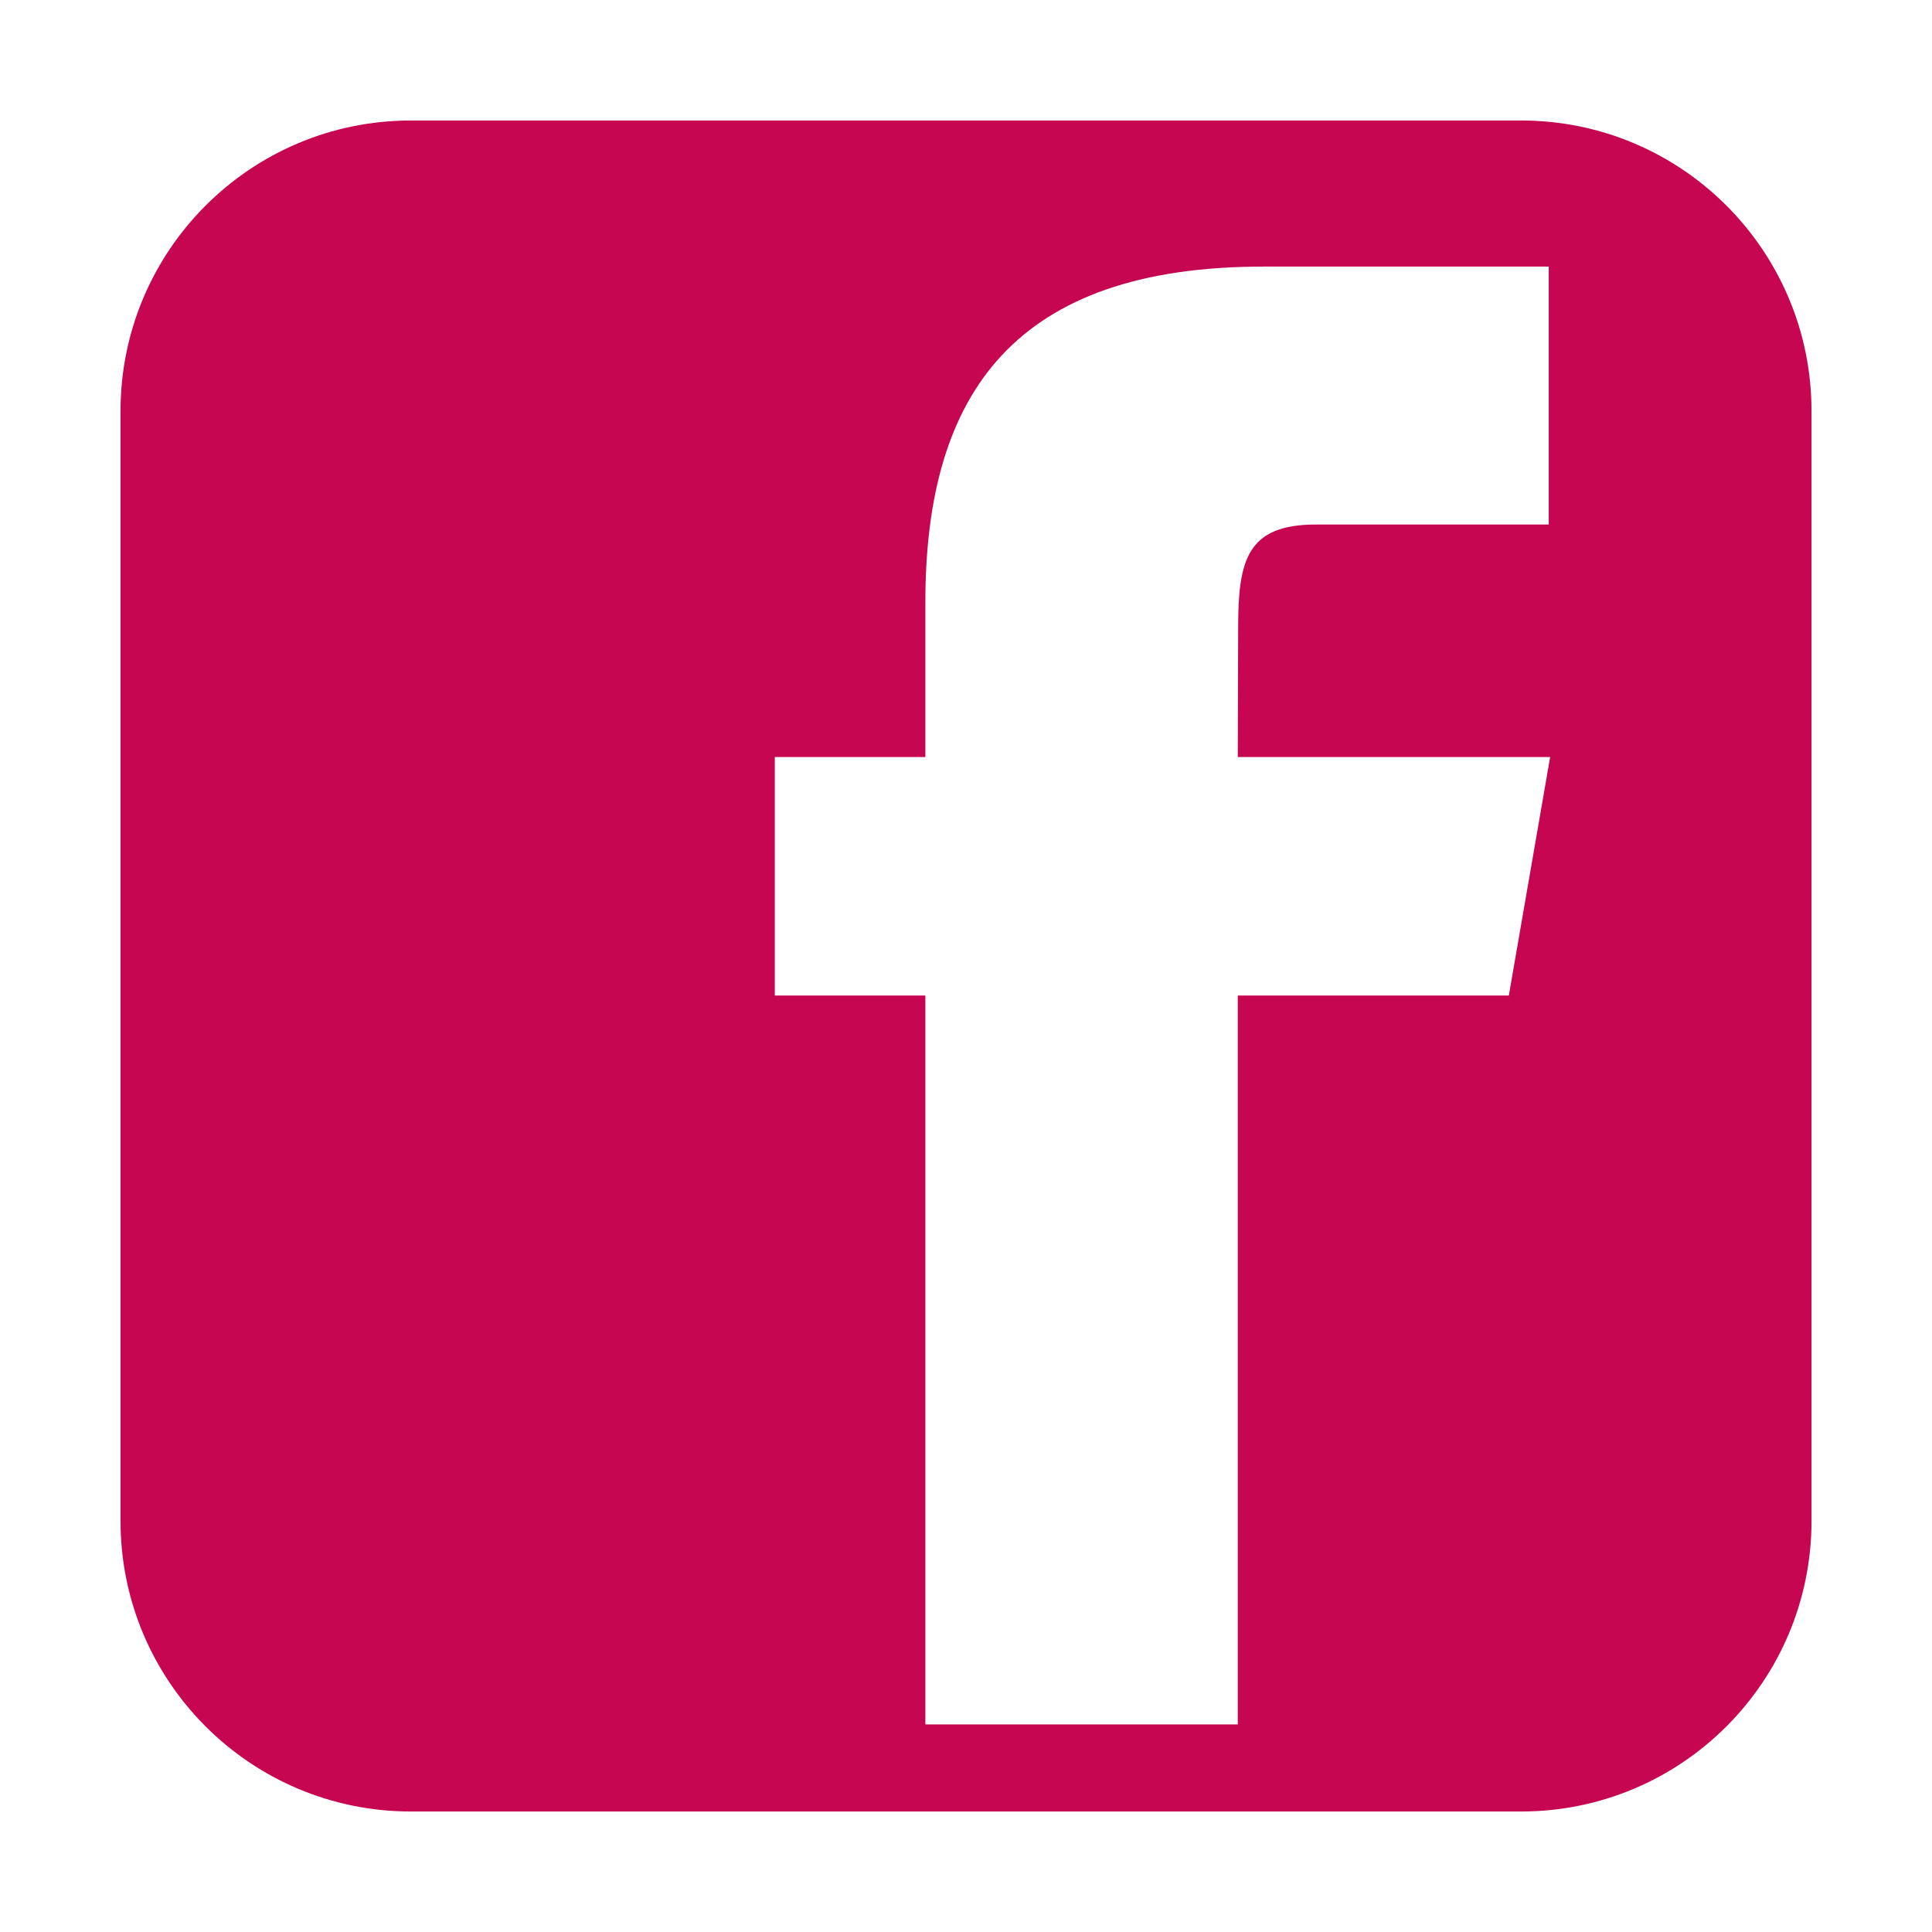 <?xml version="1.0" encoding="utf-8"?>
<!-- Generator: Adobe Illustrator 15.0.0, SVG Export Plug-In . SVG Version: 6.00 Build 0)  -->
<!DOCTYPE svg PUBLIC "-//W3C//DTD SVG 1.1//EN" "http://www.w3.org/Graphics/SVG/1.1/DTD/svg11.dtd">
<svg version="1.1" id="Layer_1" xmlns="http://www.w3.org/2000/svg" xmlns:xlink="http://www.w3.org/1999/xlink" x="0px" y="0px"
	 width="60px" height="60px" viewBox="0 0 60 60" enable-background="new 0 0 60 60" xml:space="preserve">
<path fill="#C60651" d="M47.236,3.742H12.764c-4.983,0-9.021,4.039-9.021,9.022v34.473c0,4.982,4.038,9.021,9.021,9.021h34.473
	c4.983,0,9.021-4.039,9.021-9.021V12.764C56.258,7.781,52.22,3.742,47.236,3.742z M46.858,30.917H38.44v22.636h-9.702V30.917h-4.676
	v-7.406h4.676V18.7c0-6.535,2.819-10.421,10.503-10.421h8.856v8.011h-7.233c-2.146-0.001-2.412,1.121-2.412,3.212l-0.012,4.009
	h9.701L46.858,30.917z"/>
</svg>
